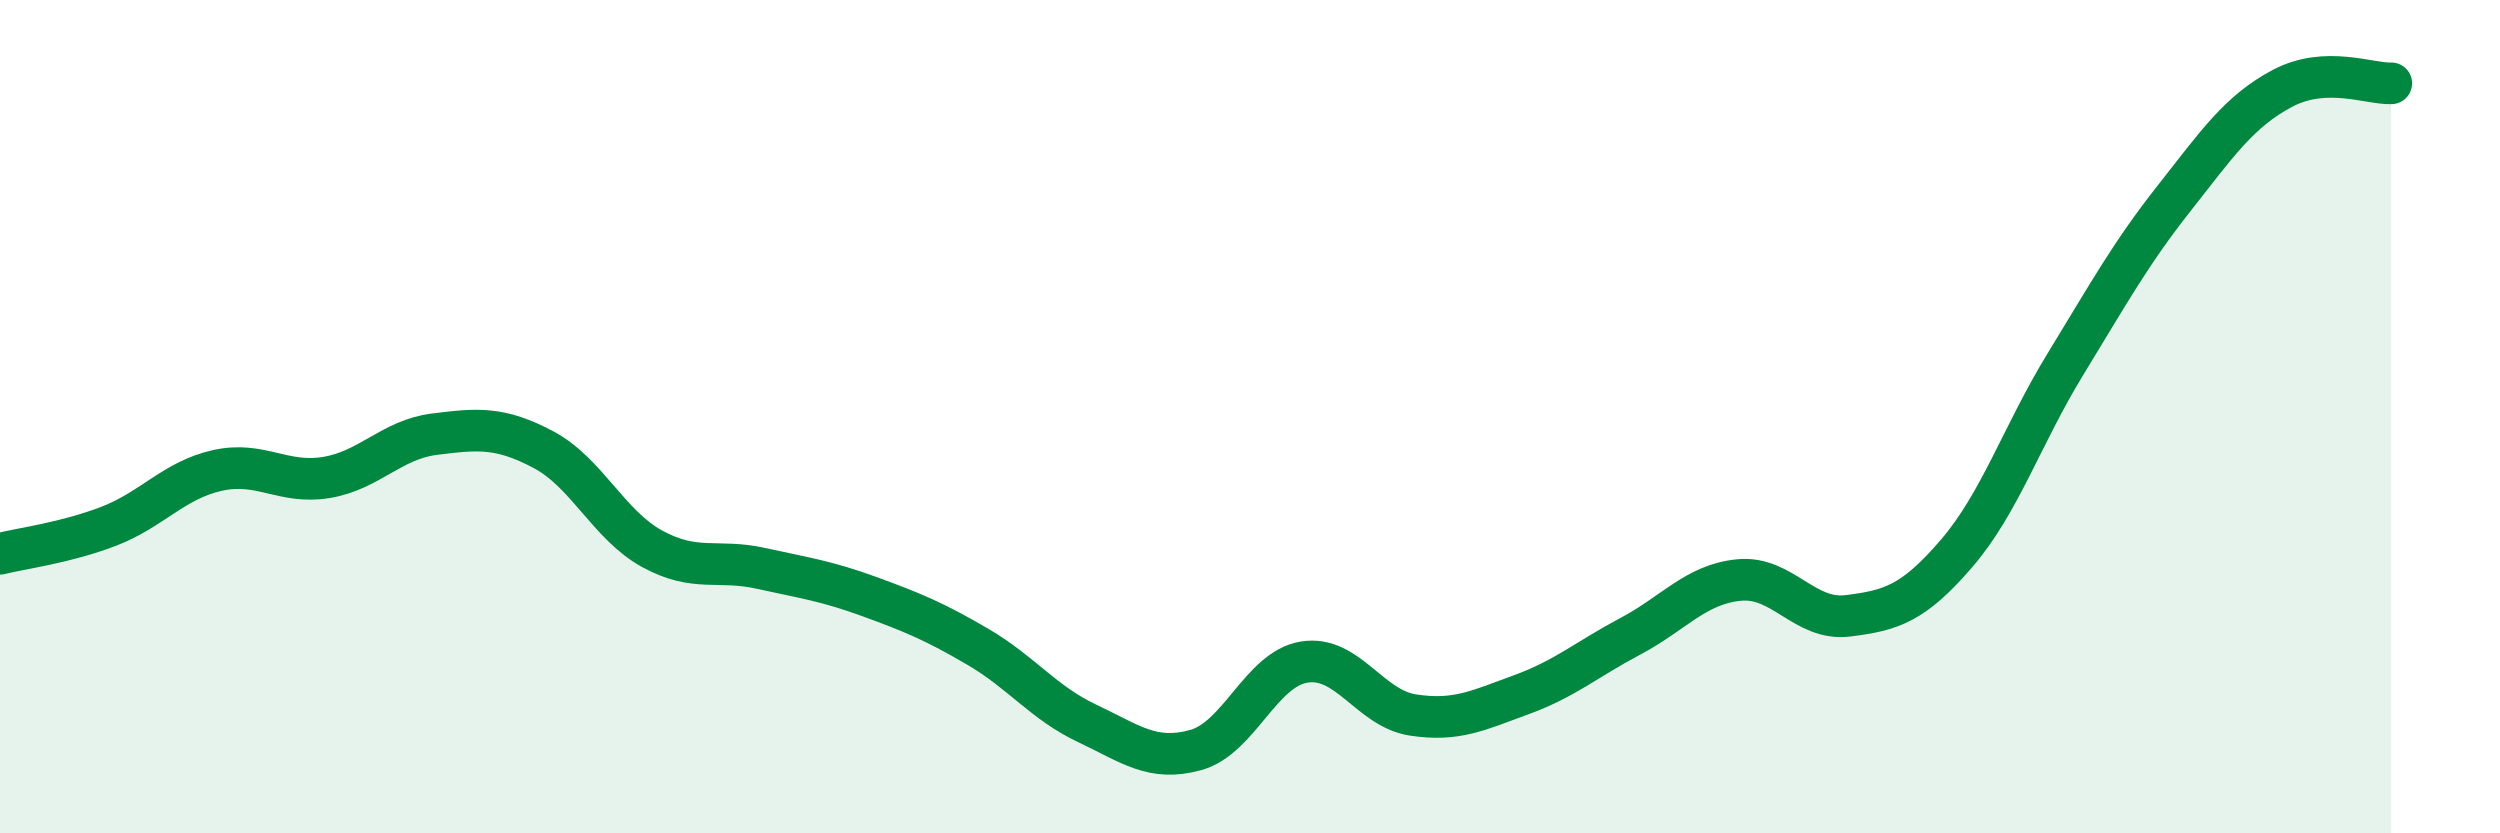 
    <svg width="60" height="20" viewBox="0 0 60 20" xmlns="http://www.w3.org/2000/svg">
      <path
        d="M 0,13.29 C 0.52,13.16 1.57,13.03 2.61,12.63 C 3.65,12.23 4.18,11.52 5.22,11.29 C 6.26,11.06 6.79,11.63 7.83,11.46 C 8.87,11.29 9.39,10.55 10.43,10.42 C 11.47,10.29 12,10.24 13.04,10.79 C 14.08,11.34 14.61,12.6 15.65,13.17 C 16.69,13.74 17.22,13.41 18.26,13.64 C 19.3,13.87 19.83,13.94 20.87,14.32 C 21.91,14.7 22.44,14.92 23.48,15.53 C 24.52,16.14 25.05,16.87 26.09,17.36 C 27.13,17.85 27.66,18.29 28.7,18 C 29.74,17.71 30.26,16.06 31.3,15.89 C 32.34,15.72 32.87,17 33.91,17.16 C 34.95,17.32 35.48,17.05 36.52,16.67 C 37.56,16.29 38.09,15.82 39.13,15.27 C 40.17,14.72 40.7,14.02 41.74,13.92 C 42.78,13.82 43.31,14.91 44.35,14.78 C 45.39,14.65 45.92,14.49 46.96,13.28 C 48,12.07 48.53,10.44 49.57,8.74 C 50.61,7.04 51.13,6.09 52.17,4.77 C 53.21,3.45 53.74,2.67 54.78,2.12 C 55.82,1.57 56.87,2.02 57.39,2L57.39 20L0 20Z"
        fill="#008740"
        opacity="0.1"
        stroke-linecap="round"
        stroke-linejoin="round"
      />
      <path
        d="M 0,13.29 C 0.52,13.16 1.57,13.03 2.61,12.63 C 3.65,12.23 4.18,11.52 5.22,11.29 C 6.26,11.06 6.79,11.63 7.83,11.46 C 8.87,11.29 9.39,10.55 10.43,10.42 C 11.47,10.29 12,10.24 13.04,10.79 C 14.08,11.34 14.61,12.6 15.65,13.17 C 16.69,13.74 17.22,13.41 18.26,13.64 C 19.3,13.87 19.83,13.94 20.87,14.32 C 21.91,14.7 22.44,14.92 23.48,15.53 C 24.52,16.14 25.05,16.87 26.09,17.36 C 27.13,17.85 27.66,18.29 28.7,18 C 29.74,17.71 30.26,16.06 31.3,15.89 C 32.34,15.72 32.87,17 33.91,17.16 C 34.95,17.32 35.48,17.05 36.52,16.67 C 37.56,16.29 38.09,15.82 39.13,15.27 C 40.17,14.72 40.7,14.02 41.74,13.92 C 42.78,13.82 43.31,14.91 44.35,14.78 C 45.39,14.65 45.92,14.49 46.96,13.28 C 48,12.07 48.53,10.44 49.57,8.74 C 50.61,7.04 51.13,6.09 52.17,4.77 C 53.21,3.45 53.74,2.67 54.78,2.12 C 55.82,1.57 56.87,2.02 57.39,2"
        stroke="#008740"
        stroke-width="1"
        fill="none"
        stroke-linecap="round"
        stroke-linejoin="round"
      />
    </svg>
  
